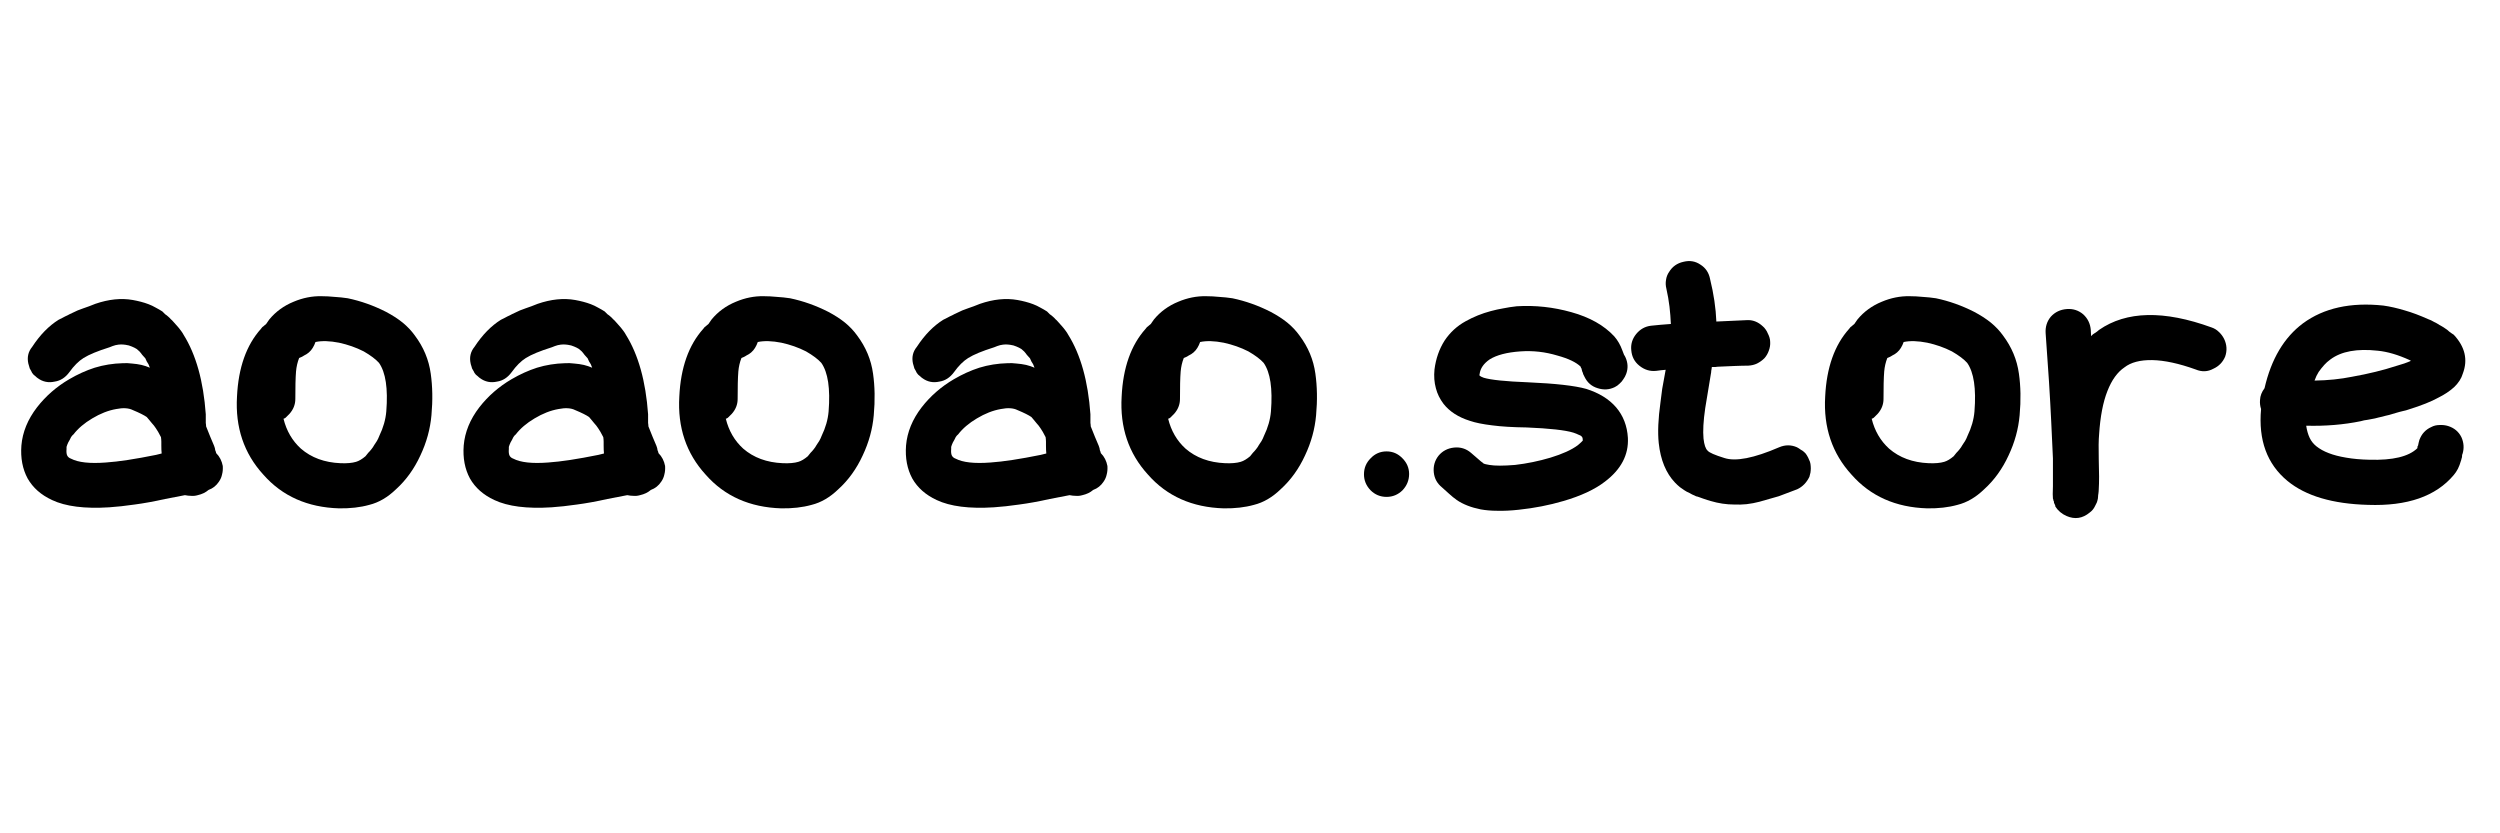<?xml version="1.0" encoding="UTF-8"?>
<svg xmlns="http://www.w3.org/2000/svg" xmlns:xlink="http://www.w3.org/1999/xlink" width="150" zoomAndPan="magnify" viewBox="0 0 112.5 37.5" height="50" preserveAspectRatio="xMidYMid meet" version="1.0">
  <defs>
    <g></g>
    <clipPath id="ac241eb5d8">
      <path d="M 0.492 13 L 11 13 L 11 23 L 0.492 23 Z M 0.492 13 " clip-rule="nonzero"></path>
    </clipPath>
    <clipPath id="fbf292e8be">
      <path d="M 101 13 L 111.512 13 L 111.512 23 L 101 23 Z M 101 13 " clip-rule="nonzero"></path>
    </clipPath>
  </defs>
  <g clip-path="url(#ac241eb5d8)">
    <g fill="#000000" fill-opacity="1">
      <g transform="translate(0.916, 22.188)">
        <g>
          <path d="M 6.359 -1.781 C 6.348 -1.883 6.344 -2.004 6.344 -2.141 C 6.344 -2.191 6.344 -2.25 6.344 -2.312 C 6.344 -2.383 6.336 -2.453 6.328 -2.516 C 6.234 -2.703 6.156 -2.836 6.094 -2.922 C 6.039 -3.004 5.984 -3.078 5.922 -3.141 C 5.867 -3.211 5.82 -3.27 5.781 -3.312 C 5.75 -3.352 5.719 -3.391 5.688 -3.422 C 5.57 -3.504 5.363 -3.609 5.062 -3.734 C 4.875 -3.828 4.625 -3.844 4.312 -3.781 C 3.957 -3.719 3.598 -3.578 3.234 -3.359 C 2.879 -3.148 2.598 -2.91 2.391 -2.641 C 2.348 -2.609 2.312 -2.566 2.281 -2.516 C 2.258 -2.473 2.238 -2.43 2.219 -2.391 C 2.195 -2.348 2.176 -2.312 2.156 -2.281 C 2.145 -2.25 2.129 -2.211 2.109 -2.172 C 2.098 -2.141 2.086 -2.109 2.078 -2.078 C 2.078 -2.047 2.078 -2.016 2.078 -1.984 C 2.066 -1.848 2.078 -1.75 2.109 -1.688 C 2.141 -1.625 2.195 -1.578 2.281 -1.547 C 2.602 -1.379 3.125 -1.32 3.844 -1.375 C 4.426 -1.414 5.18 -1.531 6.109 -1.719 Z M 0.531 -6.578 C 0.883 -7.117 1.281 -7.523 1.719 -7.797 C 1.781 -7.828 1.844 -7.859 1.906 -7.891 C 1.977 -7.93 2.051 -7.969 2.125 -8 C 2.195 -8.039 2.27 -8.078 2.344 -8.109 C 2.426 -8.148 2.504 -8.188 2.578 -8.219 C 2.66 -8.25 2.742 -8.281 2.828 -8.312 C 2.922 -8.344 3.008 -8.375 3.094 -8.406 C 3.188 -8.445 3.281 -8.484 3.375 -8.516 C 3.977 -8.723 4.539 -8.781 5.062 -8.688 C 5.188 -8.664 5.305 -8.641 5.422 -8.609 C 5.547 -8.578 5.66 -8.539 5.766 -8.5 C 5.879 -8.457 5.988 -8.406 6.094 -8.344 C 6.195 -8.289 6.297 -8.234 6.391 -8.172 C 6.43 -8.129 6.473 -8.086 6.516 -8.047 C 6.566 -8.016 6.613 -7.977 6.656 -7.938 C 6.695 -7.906 6.734 -7.867 6.766 -7.828 C 6.805 -7.797 6.848 -7.754 6.891 -7.703 C 6.93 -7.66 6.973 -7.613 7.016 -7.562 C 7.055 -7.52 7.094 -7.477 7.125 -7.438 C 7.156 -7.395 7.191 -7.348 7.234 -7.297 C 7.273 -7.242 7.312 -7.188 7.344 -7.125 C 7.906 -6.227 8.238 -5.035 8.344 -3.547 L 8.344 -3.516 C 8.344 -3.516 8.344 -3.504 8.344 -3.484 C 8.344 -3.461 8.344 -3.438 8.344 -3.406 C 8.344 -3.375 8.344 -3.336 8.344 -3.297 C 8.344 -3.254 8.344 -3.207 8.344 -3.156 C 8.352 -3.102 8.359 -3.051 8.359 -3 C 8.43 -2.832 8.492 -2.676 8.547 -2.531 C 8.609 -2.395 8.664 -2.258 8.719 -2.125 C 8.727 -2.094 8.738 -2.062 8.75 -2.031 C 8.758 -2 8.766 -1.969 8.766 -1.938 C 8.773 -1.914 8.785 -1.891 8.797 -1.859 C 8.805 -1.836 8.812 -1.816 8.812 -1.797 C 8.969 -1.641 9.066 -1.445 9.109 -1.219 C 9.117 -1.082 9.109 -0.957 9.078 -0.844 C 9.055 -0.727 9.008 -0.617 8.938 -0.516 C 8.82 -0.336 8.664 -0.211 8.469 -0.141 C 8.332 -0.023 8.172 0.051 7.984 0.094 C 7.879 0.125 7.781 0.133 7.688 0.125 C 7.594 0.125 7.5 0.113 7.406 0.094 L 6.516 0.266 C 6.016 0.379 5.555 0.461 5.141 0.516 C 4.723 0.578 4.344 0.617 4 0.641 C 2.895 0.711 2.035 0.602 1.422 0.312 C 0.93 0.082 0.566 -0.238 0.328 -0.656 C 0.098 -1.082 0.004 -1.578 0.047 -2.141 C 0.098 -2.742 0.332 -3.316 0.75 -3.859 C 1.145 -4.367 1.629 -4.789 2.203 -5.125 C 2.578 -5.344 2.957 -5.516 3.344 -5.641 C 3.75 -5.766 4.172 -5.832 4.609 -5.844 C 4.742 -5.852 4.883 -5.848 5.031 -5.828 C 5.176 -5.816 5.316 -5.797 5.453 -5.766 C 5.586 -5.734 5.711 -5.691 5.828 -5.641 C 5.805 -5.703 5.785 -5.754 5.766 -5.797 C 5.742 -5.836 5.719 -5.879 5.688 -5.922 C 5.664 -5.973 5.645 -6.02 5.625 -6.062 C 5.582 -6.113 5.535 -6.164 5.484 -6.219 C 5.441 -6.281 5.398 -6.332 5.359 -6.375 C 5.316 -6.414 5.273 -6.453 5.234 -6.484 C 5.172 -6.523 5.098 -6.562 5.016 -6.594 C 4.93 -6.633 4.836 -6.66 4.734 -6.672 C 4.672 -6.68 4.602 -6.688 4.531 -6.688 C 4.457 -6.688 4.375 -6.676 4.281 -6.656 C 4.195 -6.633 4.109 -6.602 4.016 -6.562 C 3.484 -6.395 3.094 -6.234 2.844 -6.078 C 2.625 -5.941 2.41 -5.727 2.203 -5.438 C 2.023 -5.195 1.805 -5.055 1.547 -5.016 C 1.266 -4.953 1.008 -5.004 0.781 -5.172 C 0.75 -5.191 0.719 -5.219 0.688 -5.25 C 0.656 -5.281 0.625 -5.305 0.594 -5.328 C 0.57 -5.359 0.551 -5.383 0.531 -5.406 C 0.52 -5.438 0.504 -5.469 0.484 -5.5 C 0.461 -5.539 0.441 -5.578 0.422 -5.609 C 0.41 -5.648 0.398 -5.688 0.391 -5.719 C 0.379 -5.75 0.367 -5.785 0.359 -5.828 C 0.297 -6.109 0.352 -6.359 0.531 -6.578 Z M 0.531 -6.578 "></path>
        </g>
      </g>
    </g>
  </g>
  <g fill="#000000" fill-opacity="1">
    <g transform="translate(11.399, 22.188)">
      <g>
        <path d="M 0.578 -7.609 C 0.617 -7.672 0.664 -7.738 0.719 -7.812 C 1.008 -8.164 1.375 -8.43 1.812 -8.609 C 2.227 -8.785 2.645 -8.867 3.062 -8.859 C 3.258 -8.859 3.457 -8.848 3.656 -8.828 C 3.852 -8.816 4.051 -8.797 4.25 -8.766 C 4.844 -8.641 5.414 -8.438 5.969 -8.156 C 6.25 -8.008 6.5 -7.848 6.719 -7.672 C 6.938 -7.492 7.117 -7.301 7.266 -7.094 C 7.66 -6.57 7.898 -6 7.984 -5.375 C 8.066 -4.801 8.078 -4.176 8.016 -3.5 C 7.961 -2.883 7.797 -2.281 7.516 -1.688 C 7.242 -1.094 6.879 -0.586 6.422 -0.172 C 6.047 0.191 5.645 0.426 5.219 0.531 C 4.812 0.645 4.359 0.695 3.859 0.688 C 2.441 0.645 1.305 0.141 0.453 -0.828 C -0.422 -1.785 -0.816 -2.957 -0.734 -4.344 C -0.672 -5.645 -0.312 -6.66 0.344 -7.391 C 0.363 -7.422 0.383 -7.445 0.406 -7.469 C 0.438 -7.488 0.461 -7.508 0.484 -7.531 C 0.516 -7.562 0.547 -7.586 0.578 -7.609 Z M 2.281 -6.188 C 2.25 -6.164 2.211 -6.145 2.172 -6.125 C 2.141 -6.113 2.102 -6.098 2.062 -6.078 C 1.988 -5.891 1.941 -5.688 1.922 -5.469 C 1.898 -5.176 1.891 -4.766 1.891 -4.234 C 1.891 -3.984 1.801 -3.758 1.625 -3.562 C 1.594 -3.531 1.562 -3.5 1.531 -3.469 C 1.508 -3.445 1.484 -3.422 1.453 -3.391 C 1.422 -3.367 1.391 -3.352 1.359 -3.344 C 1.492 -2.801 1.754 -2.352 2.141 -2 C 2.609 -1.594 3.203 -1.375 3.922 -1.344 C 4.211 -1.332 4.445 -1.352 4.625 -1.406 C 4.758 -1.445 4.898 -1.531 5.047 -1.656 C 5.086 -1.707 5.129 -1.758 5.172 -1.812 C 5.223 -1.863 5.27 -1.914 5.312 -1.969 C 5.363 -2.031 5.406 -2.094 5.438 -2.156 C 5.477 -2.219 5.52 -2.281 5.562 -2.344 C 5.602 -2.414 5.641 -2.492 5.672 -2.578 C 5.848 -2.941 5.953 -3.305 5.984 -3.672 C 6.066 -4.703 5.957 -5.43 5.656 -5.859 C 5.508 -6.023 5.281 -6.195 4.969 -6.375 C 4.625 -6.551 4.254 -6.68 3.859 -6.766 C 3.441 -6.848 3.086 -6.859 2.797 -6.797 C 2.766 -6.703 2.723 -6.613 2.672 -6.531 C 2.629 -6.457 2.57 -6.391 2.5 -6.328 C 2.438 -6.273 2.363 -6.227 2.281 -6.188 Z M 2.281 -6.188 "></path>
      </g>
    </g>
  </g>
  <g fill="#000000" fill-opacity="1">
    <g transform="translate(20.82, 22.188)">
      <g>
        <path d="M 6.359 -1.781 C 6.348 -1.883 6.344 -2.004 6.344 -2.141 C 6.344 -2.191 6.344 -2.25 6.344 -2.312 C 6.344 -2.383 6.336 -2.453 6.328 -2.516 C 6.234 -2.703 6.156 -2.836 6.094 -2.922 C 6.039 -3.004 5.984 -3.078 5.922 -3.141 C 5.867 -3.211 5.82 -3.27 5.781 -3.312 C 5.75 -3.352 5.719 -3.391 5.688 -3.422 C 5.57 -3.504 5.363 -3.609 5.062 -3.734 C 4.875 -3.828 4.625 -3.844 4.312 -3.781 C 3.957 -3.719 3.598 -3.578 3.234 -3.359 C 2.879 -3.148 2.598 -2.91 2.391 -2.641 C 2.348 -2.609 2.312 -2.566 2.281 -2.516 C 2.258 -2.473 2.238 -2.43 2.219 -2.391 C 2.195 -2.348 2.176 -2.312 2.156 -2.281 C 2.145 -2.25 2.129 -2.211 2.109 -2.172 C 2.098 -2.141 2.086 -2.109 2.078 -2.078 C 2.078 -2.047 2.078 -2.016 2.078 -1.984 C 2.066 -1.848 2.078 -1.75 2.109 -1.688 C 2.141 -1.625 2.195 -1.578 2.281 -1.547 C 2.602 -1.379 3.125 -1.32 3.844 -1.375 C 4.426 -1.414 5.18 -1.531 6.109 -1.719 Z M 0.531 -6.578 C 0.883 -7.117 1.281 -7.523 1.719 -7.797 C 1.781 -7.828 1.844 -7.859 1.906 -7.891 C 1.977 -7.93 2.051 -7.969 2.125 -8 C 2.195 -8.039 2.27 -8.078 2.344 -8.109 C 2.426 -8.148 2.504 -8.188 2.578 -8.219 C 2.66 -8.25 2.742 -8.281 2.828 -8.312 C 2.922 -8.344 3.008 -8.375 3.094 -8.406 C 3.188 -8.445 3.281 -8.484 3.375 -8.516 C 3.977 -8.723 4.539 -8.781 5.062 -8.688 C 5.188 -8.664 5.305 -8.641 5.422 -8.609 C 5.547 -8.578 5.66 -8.539 5.766 -8.5 C 5.879 -8.457 5.988 -8.406 6.094 -8.344 C 6.195 -8.289 6.297 -8.234 6.391 -8.172 C 6.43 -8.129 6.473 -8.086 6.516 -8.047 C 6.566 -8.016 6.613 -7.977 6.656 -7.938 C 6.695 -7.906 6.734 -7.867 6.766 -7.828 C 6.805 -7.797 6.848 -7.754 6.891 -7.703 C 6.93 -7.66 6.973 -7.613 7.016 -7.562 C 7.055 -7.52 7.094 -7.477 7.125 -7.438 C 7.156 -7.395 7.191 -7.348 7.234 -7.297 C 7.273 -7.242 7.312 -7.188 7.344 -7.125 C 7.906 -6.227 8.238 -5.035 8.344 -3.547 L 8.344 -3.516 C 8.344 -3.516 8.344 -3.504 8.344 -3.484 C 8.344 -3.461 8.344 -3.438 8.344 -3.406 C 8.344 -3.375 8.344 -3.336 8.344 -3.297 C 8.344 -3.254 8.344 -3.207 8.344 -3.156 C 8.352 -3.102 8.359 -3.051 8.359 -3 C 8.43 -2.832 8.492 -2.676 8.547 -2.531 C 8.609 -2.395 8.664 -2.258 8.719 -2.125 C 8.727 -2.094 8.738 -2.062 8.75 -2.031 C 8.758 -2 8.766 -1.969 8.766 -1.938 C 8.773 -1.914 8.785 -1.891 8.797 -1.859 C 8.805 -1.836 8.812 -1.816 8.812 -1.797 C 8.969 -1.641 9.066 -1.445 9.109 -1.219 C 9.117 -1.082 9.109 -0.957 9.078 -0.844 C 9.055 -0.727 9.008 -0.617 8.938 -0.516 C 8.82 -0.336 8.664 -0.211 8.469 -0.141 C 8.332 -0.023 8.172 0.051 7.984 0.094 C 7.879 0.125 7.781 0.133 7.688 0.125 C 7.594 0.125 7.5 0.113 7.406 0.094 L 6.516 0.266 C 6.016 0.379 5.555 0.461 5.141 0.516 C 4.723 0.578 4.344 0.617 4 0.641 C 2.895 0.711 2.035 0.602 1.422 0.312 C 0.93 0.082 0.566 -0.238 0.328 -0.656 C 0.098 -1.082 0.004 -1.578 0.047 -2.141 C 0.098 -2.742 0.332 -3.316 0.75 -3.859 C 1.145 -4.367 1.629 -4.789 2.203 -5.125 C 2.578 -5.344 2.957 -5.516 3.344 -5.641 C 3.75 -5.766 4.172 -5.832 4.609 -5.844 C 4.742 -5.852 4.883 -5.848 5.031 -5.828 C 5.176 -5.816 5.316 -5.797 5.453 -5.766 C 5.586 -5.734 5.711 -5.691 5.828 -5.641 C 5.805 -5.703 5.785 -5.754 5.766 -5.797 C 5.742 -5.836 5.719 -5.879 5.688 -5.922 C 5.664 -5.973 5.645 -6.02 5.625 -6.062 C 5.582 -6.113 5.535 -6.164 5.484 -6.219 C 5.441 -6.281 5.398 -6.332 5.359 -6.375 C 5.316 -6.414 5.273 -6.453 5.234 -6.484 C 5.172 -6.523 5.098 -6.562 5.016 -6.594 C 4.93 -6.633 4.836 -6.66 4.734 -6.672 C 4.672 -6.68 4.602 -6.688 4.531 -6.688 C 4.457 -6.688 4.375 -6.676 4.281 -6.656 C 4.195 -6.633 4.109 -6.602 4.016 -6.562 C 3.484 -6.395 3.094 -6.234 2.844 -6.078 C 2.625 -5.941 2.41 -5.727 2.203 -5.438 C 2.023 -5.195 1.805 -5.055 1.547 -5.016 C 1.266 -4.953 1.008 -5.004 0.781 -5.172 C 0.75 -5.191 0.719 -5.219 0.688 -5.25 C 0.656 -5.281 0.625 -5.305 0.594 -5.328 C 0.57 -5.359 0.551 -5.383 0.531 -5.406 C 0.52 -5.438 0.504 -5.469 0.484 -5.5 C 0.461 -5.539 0.441 -5.578 0.422 -5.609 C 0.41 -5.648 0.398 -5.688 0.391 -5.719 C 0.379 -5.75 0.367 -5.785 0.359 -5.828 C 0.297 -6.109 0.352 -6.359 0.531 -6.578 Z M 0.531 -6.578 "></path>
      </g>
    </g>
  </g>
  <g fill="#000000" fill-opacity="1">
    <g transform="translate(31.303, 22.188)">
      <g>
        <path d="M 0.578 -7.609 C 0.617 -7.672 0.664 -7.738 0.719 -7.812 C 1.008 -8.164 1.375 -8.43 1.812 -8.609 C 2.227 -8.785 2.645 -8.867 3.062 -8.859 C 3.258 -8.859 3.457 -8.848 3.656 -8.828 C 3.852 -8.816 4.051 -8.797 4.25 -8.766 C 4.844 -8.641 5.414 -8.438 5.969 -8.156 C 6.25 -8.008 6.5 -7.848 6.719 -7.672 C 6.938 -7.492 7.117 -7.301 7.266 -7.094 C 7.66 -6.57 7.898 -6 7.984 -5.375 C 8.066 -4.801 8.078 -4.176 8.016 -3.5 C 7.961 -2.883 7.797 -2.281 7.516 -1.688 C 7.242 -1.094 6.879 -0.586 6.422 -0.172 C 6.047 0.191 5.645 0.426 5.219 0.531 C 4.812 0.645 4.359 0.695 3.859 0.688 C 2.441 0.645 1.305 0.141 0.453 -0.828 C -0.422 -1.785 -0.816 -2.957 -0.734 -4.344 C -0.672 -5.645 -0.312 -6.66 0.344 -7.391 C 0.363 -7.422 0.383 -7.445 0.406 -7.469 C 0.438 -7.488 0.461 -7.508 0.484 -7.531 C 0.516 -7.562 0.547 -7.586 0.578 -7.609 Z M 2.281 -6.188 C 2.25 -6.164 2.211 -6.145 2.172 -6.125 C 2.141 -6.113 2.102 -6.098 2.062 -6.078 C 1.988 -5.891 1.941 -5.688 1.922 -5.469 C 1.898 -5.176 1.891 -4.766 1.891 -4.234 C 1.891 -3.984 1.801 -3.758 1.625 -3.562 C 1.594 -3.531 1.562 -3.5 1.531 -3.469 C 1.508 -3.445 1.484 -3.422 1.453 -3.391 C 1.422 -3.367 1.391 -3.352 1.359 -3.344 C 1.492 -2.801 1.754 -2.352 2.141 -2 C 2.609 -1.594 3.203 -1.375 3.922 -1.344 C 4.211 -1.332 4.445 -1.352 4.625 -1.406 C 4.758 -1.445 4.898 -1.531 5.047 -1.656 C 5.086 -1.707 5.129 -1.758 5.172 -1.812 C 5.223 -1.863 5.27 -1.914 5.312 -1.969 C 5.363 -2.031 5.406 -2.094 5.438 -2.156 C 5.477 -2.219 5.52 -2.281 5.562 -2.344 C 5.602 -2.414 5.641 -2.492 5.672 -2.578 C 5.848 -2.941 5.953 -3.305 5.984 -3.672 C 6.066 -4.703 5.957 -5.43 5.656 -5.859 C 5.508 -6.023 5.281 -6.195 4.969 -6.375 C 4.625 -6.551 4.254 -6.68 3.859 -6.766 C 3.441 -6.848 3.086 -6.859 2.797 -6.797 C 2.766 -6.703 2.723 -6.613 2.672 -6.531 C 2.629 -6.457 2.57 -6.391 2.5 -6.328 C 2.438 -6.273 2.363 -6.227 2.281 -6.188 Z M 2.281 -6.188 "></path>
      </g>
    </g>
  </g>
  <g fill="#000000" fill-opacity="1">
    <g transform="translate(40.725, 22.188)">
      <g>
        <path d="M 6.359 -1.781 C 6.348 -1.883 6.344 -2.004 6.344 -2.141 C 6.344 -2.191 6.344 -2.25 6.344 -2.312 C 6.344 -2.383 6.336 -2.453 6.328 -2.516 C 6.234 -2.703 6.156 -2.836 6.094 -2.922 C 6.039 -3.004 5.984 -3.078 5.922 -3.141 C 5.867 -3.211 5.82 -3.27 5.781 -3.312 C 5.75 -3.352 5.719 -3.391 5.688 -3.422 C 5.57 -3.504 5.363 -3.609 5.062 -3.734 C 4.875 -3.828 4.625 -3.844 4.312 -3.781 C 3.957 -3.719 3.598 -3.578 3.234 -3.359 C 2.879 -3.148 2.598 -2.91 2.391 -2.641 C 2.348 -2.609 2.312 -2.566 2.281 -2.516 C 2.258 -2.473 2.238 -2.43 2.219 -2.391 C 2.195 -2.348 2.176 -2.312 2.156 -2.281 C 2.145 -2.25 2.129 -2.211 2.109 -2.172 C 2.098 -2.141 2.086 -2.109 2.078 -2.078 C 2.078 -2.047 2.078 -2.016 2.078 -1.984 C 2.066 -1.848 2.078 -1.75 2.109 -1.688 C 2.141 -1.625 2.195 -1.578 2.281 -1.547 C 2.602 -1.379 3.125 -1.32 3.844 -1.375 C 4.426 -1.414 5.18 -1.531 6.109 -1.719 Z M 0.531 -6.578 C 0.883 -7.117 1.281 -7.523 1.719 -7.797 C 1.781 -7.828 1.844 -7.859 1.906 -7.891 C 1.977 -7.93 2.051 -7.969 2.125 -8 C 2.195 -8.039 2.27 -8.078 2.344 -8.109 C 2.426 -8.148 2.504 -8.188 2.578 -8.219 C 2.66 -8.25 2.742 -8.281 2.828 -8.312 C 2.922 -8.344 3.008 -8.375 3.094 -8.406 C 3.188 -8.445 3.281 -8.484 3.375 -8.516 C 3.977 -8.723 4.539 -8.781 5.062 -8.688 C 5.188 -8.664 5.305 -8.641 5.422 -8.609 C 5.547 -8.578 5.66 -8.539 5.766 -8.5 C 5.879 -8.457 5.988 -8.406 6.094 -8.344 C 6.195 -8.289 6.297 -8.234 6.391 -8.172 C 6.43 -8.129 6.473 -8.086 6.516 -8.047 C 6.566 -8.016 6.613 -7.977 6.656 -7.938 C 6.695 -7.906 6.734 -7.867 6.766 -7.828 C 6.805 -7.797 6.848 -7.754 6.891 -7.703 C 6.93 -7.66 6.973 -7.613 7.016 -7.562 C 7.055 -7.52 7.094 -7.477 7.125 -7.438 C 7.156 -7.395 7.191 -7.348 7.234 -7.297 C 7.273 -7.242 7.312 -7.188 7.344 -7.125 C 7.906 -6.227 8.238 -5.035 8.344 -3.547 L 8.344 -3.516 C 8.344 -3.516 8.344 -3.504 8.344 -3.484 C 8.344 -3.461 8.344 -3.438 8.344 -3.406 C 8.344 -3.375 8.344 -3.336 8.344 -3.297 C 8.344 -3.254 8.344 -3.207 8.344 -3.156 C 8.352 -3.102 8.359 -3.051 8.359 -3 C 8.43 -2.832 8.492 -2.676 8.547 -2.531 C 8.609 -2.395 8.664 -2.258 8.719 -2.125 C 8.727 -2.094 8.738 -2.062 8.75 -2.031 C 8.758 -2 8.766 -1.969 8.766 -1.938 C 8.773 -1.914 8.785 -1.891 8.797 -1.859 C 8.805 -1.836 8.812 -1.816 8.812 -1.797 C 8.969 -1.641 9.066 -1.445 9.109 -1.219 C 9.117 -1.082 9.109 -0.957 9.078 -0.844 C 9.055 -0.727 9.008 -0.617 8.938 -0.516 C 8.82 -0.336 8.664 -0.211 8.469 -0.141 C 8.332 -0.023 8.172 0.051 7.984 0.094 C 7.879 0.125 7.781 0.133 7.688 0.125 C 7.594 0.125 7.5 0.113 7.406 0.094 L 6.516 0.266 C 6.016 0.379 5.555 0.461 5.141 0.516 C 4.723 0.578 4.344 0.617 4 0.641 C 2.895 0.711 2.035 0.602 1.422 0.312 C 0.93 0.082 0.566 -0.238 0.328 -0.656 C 0.098 -1.082 0.004 -1.578 0.047 -2.141 C 0.098 -2.742 0.332 -3.316 0.75 -3.859 C 1.145 -4.367 1.629 -4.789 2.203 -5.125 C 2.578 -5.344 2.957 -5.516 3.344 -5.641 C 3.75 -5.766 4.172 -5.832 4.609 -5.844 C 4.742 -5.852 4.883 -5.848 5.031 -5.828 C 5.176 -5.816 5.316 -5.797 5.453 -5.766 C 5.586 -5.734 5.711 -5.691 5.828 -5.641 C 5.805 -5.703 5.785 -5.754 5.766 -5.797 C 5.742 -5.836 5.719 -5.879 5.688 -5.922 C 5.664 -5.973 5.645 -6.02 5.625 -6.062 C 5.582 -6.113 5.535 -6.164 5.484 -6.219 C 5.441 -6.281 5.398 -6.332 5.359 -6.375 C 5.316 -6.414 5.273 -6.453 5.234 -6.484 C 5.172 -6.523 5.098 -6.562 5.016 -6.594 C 4.93 -6.633 4.836 -6.66 4.734 -6.672 C 4.672 -6.68 4.602 -6.688 4.531 -6.688 C 4.457 -6.688 4.375 -6.676 4.281 -6.656 C 4.195 -6.633 4.109 -6.602 4.016 -6.562 C 3.484 -6.395 3.094 -6.234 2.844 -6.078 C 2.625 -5.941 2.41 -5.727 2.203 -5.438 C 2.023 -5.195 1.805 -5.055 1.547 -5.016 C 1.266 -4.953 1.008 -5.004 0.781 -5.172 C 0.75 -5.191 0.719 -5.219 0.688 -5.25 C 0.656 -5.281 0.625 -5.305 0.594 -5.328 C 0.57 -5.359 0.551 -5.383 0.531 -5.406 C 0.52 -5.438 0.504 -5.469 0.484 -5.5 C 0.461 -5.539 0.441 -5.578 0.422 -5.609 C 0.41 -5.648 0.398 -5.688 0.391 -5.719 C 0.379 -5.75 0.367 -5.785 0.359 -5.828 C 0.297 -6.109 0.352 -6.359 0.531 -6.578 Z M 0.531 -6.578 "></path>
      </g>
    </g>
  </g>
  <g fill="#000000" fill-opacity="1">
    <g transform="translate(51.208, 22.188)">
      <g>
        <path d="M 0.578 -7.609 C 0.617 -7.672 0.664 -7.738 0.719 -7.812 C 1.008 -8.164 1.375 -8.43 1.812 -8.609 C 2.227 -8.785 2.645 -8.867 3.062 -8.859 C 3.258 -8.859 3.457 -8.848 3.656 -8.828 C 3.852 -8.816 4.051 -8.797 4.25 -8.766 C 4.844 -8.641 5.414 -8.438 5.969 -8.156 C 6.25 -8.008 6.5 -7.848 6.719 -7.672 C 6.938 -7.492 7.117 -7.301 7.266 -7.094 C 7.66 -6.57 7.898 -6 7.984 -5.375 C 8.066 -4.801 8.078 -4.176 8.016 -3.5 C 7.961 -2.883 7.797 -2.281 7.516 -1.688 C 7.242 -1.094 6.879 -0.586 6.422 -0.172 C 6.047 0.191 5.645 0.426 5.219 0.531 C 4.812 0.645 4.359 0.695 3.859 0.688 C 2.441 0.645 1.305 0.141 0.453 -0.828 C -0.422 -1.785 -0.816 -2.957 -0.734 -4.344 C -0.672 -5.645 -0.312 -6.66 0.344 -7.391 C 0.363 -7.422 0.383 -7.445 0.406 -7.469 C 0.438 -7.488 0.461 -7.508 0.484 -7.531 C 0.516 -7.562 0.547 -7.586 0.578 -7.609 Z M 2.281 -6.188 C 2.25 -6.164 2.211 -6.145 2.172 -6.125 C 2.141 -6.113 2.102 -6.098 2.062 -6.078 C 1.988 -5.891 1.941 -5.688 1.922 -5.469 C 1.898 -5.176 1.891 -4.766 1.891 -4.234 C 1.891 -3.984 1.801 -3.758 1.625 -3.562 C 1.594 -3.531 1.562 -3.5 1.531 -3.469 C 1.508 -3.445 1.484 -3.422 1.453 -3.391 C 1.422 -3.367 1.391 -3.352 1.359 -3.344 C 1.492 -2.801 1.754 -2.352 2.141 -2 C 2.609 -1.594 3.203 -1.375 3.922 -1.344 C 4.211 -1.332 4.445 -1.352 4.625 -1.406 C 4.758 -1.445 4.898 -1.531 5.047 -1.656 C 5.086 -1.707 5.129 -1.758 5.172 -1.812 C 5.223 -1.863 5.27 -1.914 5.312 -1.969 C 5.363 -2.031 5.406 -2.094 5.438 -2.156 C 5.477 -2.219 5.52 -2.281 5.562 -2.344 C 5.602 -2.414 5.641 -2.492 5.672 -2.578 C 5.848 -2.941 5.953 -3.305 5.984 -3.672 C 6.066 -4.703 5.957 -5.43 5.656 -5.859 C 5.508 -6.023 5.281 -6.195 4.969 -6.375 C 4.625 -6.551 4.254 -6.68 3.859 -6.766 C 3.441 -6.848 3.086 -6.859 2.797 -6.797 C 2.766 -6.703 2.723 -6.613 2.672 -6.531 C 2.629 -6.457 2.57 -6.391 2.5 -6.328 C 2.438 -6.273 2.363 -6.227 2.281 -6.188 Z M 2.281 -6.188 "></path>
      </g>
    </g>
  </g>
  <g fill="#000000" fill-opacity="1">
    <g transform="translate(60.629, 22.188)">
      <g>
        <path d="M 2.484 -1.562 C 2.68 -1.363 2.781 -1.129 2.781 -0.859 C 2.781 -0.578 2.68 -0.332 2.484 -0.125 C 2.285 0.07 2.047 0.172 1.766 0.172 C 1.484 0.172 1.242 0.07 1.047 -0.125 C 0.848 -0.332 0.75 -0.57 0.75 -0.844 C 0.75 -1.125 0.848 -1.363 1.047 -1.562 C 1.242 -1.77 1.484 -1.875 1.766 -1.875 C 2.047 -1.875 2.285 -1.77 2.484 -1.562 Z M 2.484 -1.562 "></path>
      </g>
    </g>
  </g>
  <g fill="#000000" fill-opacity="1">
    <g transform="translate(64.802, 22.188)">
      <g>
        <path d="M 6.5 -5.234 C 6.488 -5.254 6.477 -5.273 6.469 -5.297 C 6.457 -5.316 6.445 -5.336 6.438 -5.359 C 6.438 -5.379 6.43 -5.398 6.422 -5.422 C 6.41 -5.441 6.398 -5.469 6.391 -5.5 L 6.359 -5.625 L 6.344 -5.625 L 6.344 -5.641 C 6.332 -5.66 6.328 -5.676 6.328 -5.688 C 6.129 -5.883 5.781 -6.051 5.281 -6.188 C 5.008 -6.27 4.734 -6.328 4.453 -6.359 C 4.172 -6.391 3.891 -6.395 3.609 -6.375 C 3.004 -6.332 2.547 -6.211 2.234 -6.016 C 1.961 -5.828 1.812 -5.609 1.781 -5.359 C 1.77 -5.328 1.77 -5.301 1.781 -5.281 C 1.82 -5.25 1.883 -5.219 1.969 -5.188 C 2.281 -5.094 2.945 -5.023 3.969 -4.984 C 5.195 -4.93 6.066 -4.832 6.578 -4.688 C 7.148 -4.508 7.598 -4.234 7.922 -3.859 C 8.242 -3.484 8.422 -3.023 8.453 -2.484 C 8.492 -1.723 8.148 -1.066 7.422 -0.516 C 6.961 -0.16 6.336 0.129 5.547 0.359 C 4.91 0.547 4.242 0.676 3.547 0.75 C 3.191 0.789 2.867 0.805 2.578 0.797 C 2.297 0.797 2.047 0.773 1.828 0.734 C 1.398 0.648 1.039 0.508 0.75 0.312 L 0.734 0.297 C 0.641 0.234 0.531 0.145 0.406 0.031 L 0.094 -0.25 C -0.125 -0.426 -0.25 -0.648 -0.281 -0.922 C -0.312 -1.211 -0.238 -1.469 -0.062 -1.688 C 0.113 -1.895 0.344 -2.016 0.625 -2.047 C 0.914 -2.078 1.172 -2 1.391 -1.812 L 1.734 -1.516 C 1.816 -1.441 1.875 -1.395 1.906 -1.375 L 1.922 -1.375 L 1.922 -1.359 C 1.93 -1.348 1.945 -1.336 1.969 -1.328 C 1.988 -1.316 2.02 -1.305 2.062 -1.297 C 2.113 -1.285 2.164 -1.273 2.219 -1.266 C 2.469 -1.223 2.852 -1.223 3.375 -1.266 C 3.914 -1.328 4.445 -1.438 4.969 -1.594 C 5.508 -1.758 5.922 -1.945 6.203 -2.156 C 6.266 -2.207 6.312 -2.25 6.344 -2.281 C 6.383 -2.32 6.41 -2.348 6.422 -2.359 L 6.422 -2.391 C 6.422 -2.441 6.414 -2.477 6.406 -2.5 C 6.395 -2.52 6.379 -2.539 6.359 -2.562 C 6.336 -2.582 6.297 -2.602 6.234 -2.625 C 6.172 -2.656 6.094 -2.688 6 -2.719 C 5.633 -2.832 4.93 -2.91 3.891 -2.953 C 3.273 -2.961 2.758 -2.992 2.344 -3.047 C 1.926 -3.098 1.594 -3.164 1.344 -3.25 C 0.82 -3.414 0.426 -3.672 0.156 -4.016 C -0.008 -4.234 -0.125 -4.469 -0.188 -4.719 C -0.258 -4.977 -0.281 -5.258 -0.25 -5.562 C -0.188 -6.051 -0.035 -6.484 0.203 -6.859 C 0.453 -7.234 0.77 -7.523 1.156 -7.734 C 1.508 -7.93 1.883 -8.082 2.281 -8.188 C 2.469 -8.238 2.656 -8.281 2.844 -8.312 C 3.039 -8.352 3.242 -8.383 3.453 -8.406 C 4.285 -8.457 5.102 -8.367 5.906 -8.141 C 6.738 -7.91 7.383 -7.547 7.844 -7.047 C 8 -6.867 8.117 -6.66 8.203 -6.422 L 8.281 -6.219 L 8.312 -6.172 L 8.344 -6.109 C 8.457 -5.859 8.469 -5.609 8.375 -5.359 C 8.344 -5.273 8.301 -5.195 8.25 -5.125 C 8.207 -5.051 8.148 -4.984 8.078 -4.922 C 8.016 -4.859 7.941 -4.805 7.859 -4.766 C 7.617 -4.648 7.363 -4.633 7.094 -4.719 C 6.82 -4.801 6.625 -4.973 6.5 -5.234 Z M 6.5 -5.234 "></path>
      </g>
    </g>
  </g>
  <g fill="#000000" fill-opacity="1">
    <g transform="translate(74.627, 22.188)">
      <g>
        <path d="M 2.328 -9.625 C 2.492 -8.957 2.586 -8.32 2.609 -7.719 C 3.316 -7.75 3.77 -7.77 3.969 -7.781 C 4.238 -7.801 4.484 -7.707 4.703 -7.5 C 4.742 -7.469 4.785 -7.422 4.828 -7.359 C 4.867 -7.305 4.898 -7.25 4.922 -7.188 C 4.953 -7.133 4.977 -7.07 5 -7 C 5.02 -6.938 5.031 -6.867 5.031 -6.797 C 5.039 -6.672 5.02 -6.539 4.969 -6.406 C 4.926 -6.281 4.859 -6.164 4.766 -6.062 C 4.672 -5.969 4.562 -5.891 4.438 -5.828 C 4.32 -5.773 4.191 -5.742 4.047 -5.734 C 3.859 -5.734 3.656 -5.727 3.438 -5.719 C 3.219 -5.707 2.977 -5.695 2.719 -5.688 C 2.664 -5.688 2.613 -5.68 2.562 -5.672 C 2.508 -5.672 2.457 -5.672 2.406 -5.672 C 2.406 -5.641 2.398 -5.602 2.391 -5.562 C 2.379 -5.52 2.375 -5.477 2.375 -5.438 C 2.227 -4.562 2.141 -4.023 2.109 -3.828 C 2.023 -3.242 2 -2.785 2.031 -2.453 C 2.062 -2.172 2.125 -1.988 2.219 -1.906 C 2.289 -1.82 2.539 -1.711 2.969 -1.578 C 3.477 -1.41 4.301 -1.57 5.438 -2.062 C 5.707 -2.176 5.973 -2.176 6.234 -2.062 C 6.297 -2.031 6.352 -1.992 6.406 -1.953 C 6.469 -1.922 6.52 -1.883 6.562 -1.844 C 6.613 -1.801 6.656 -1.75 6.688 -1.688 C 6.727 -1.625 6.758 -1.562 6.781 -1.5 C 6.812 -1.445 6.832 -1.383 6.844 -1.312 C 6.852 -1.25 6.859 -1.18 6.859 -1.109 C 6.859 -1.047 6.852 -0.984 6.844 -0.922 C 6.832 -0.859 6.816 -0.797 6.797 -0.734 C 6.672 -0.473 6.488 -0.285 6.25 -0.172 C 5.938 -0.055 5.66 0.047 5.422 0.141 C 5.18 0.211 4.891 0.297 4.547 0.391 C 4.359 0.441 4.164 0.477 3.969 0.5 C 3.781 0.52 3.598 0.523 3.422 0.516 C 3.055 0.516 2.703 0.461 2.359 0.359 C 2.316 0.348 2.266 0.332 2.203 0.312 L 2.016 0.25 L 1.844 0.188 C 1.801 0.176 1.77 0.164 1.75 0.156 C 1.727 0.156 1.707 0.148 1.688 0.141 C 1.664 0.129 1.645 0.117 1.625 0.109 C 1.562 0.086 1.488 0.051 1.406 0 C 1.312 -0.039 1.234 -0.082 1.172 -0.125 C 1.117 -0.164 1.051 -0.211 0.969 -0.266 C 0.895 -0.328 0.82 -0.395 0.75 -0.469 C 0.344 -0.895 0.098 -1.488 0.016 -2.25 C -0.035 -2.738 -0.008 -3.348 0.094 -4.078 C 0.113 -4.254 0.141 -4.457 0.172 -4.688 C 0.211 -4.926 0.266 -5.211 0.328 -5.547 C 0.18 -5.535 0.039 -5.52 -0.094 -5.5 C -0.375 -5.469 -0.629 -5.547 -0.859 -5.734 C -1.078 -5.91 -1.195 -6.141 -1.219 -6.422 C -1.25 -6.691 -1.176 -6.938 -1 -7.156 C -0.82 -7.375 -0.598 -7.5 -0.328 -7.531 C -0.047 -7.562 0.25 -7.586 0.562 -7.609 C 0.551 -7.867 0.531 -8.129 0.5 -8.391 C 0.469 -8.648 0.422 -8.922 0.359 -9.203 C 0.328 -9.328 0.32 -9.457 0.344 -9.594 C 0.363 -9.727 0.41 -9.848 0.484 -9.953 C 0.629 -10.191 0.844 -10.344 1.125 -10.406 C 1.406 -10.477 1.66 -10.438 1.891 -10.281 C 2.129 -10.133 2.273 -9.914 2.328 -9.625 Z M 2.328 -9.625 "></path>
      </g>
    </g>
  </g>
  <g fill="#000000" fill-opacity="1">
    <g transform="translate(82.867, 22.188)">
      <g>
        <path d="M 0.578 -7.609 C 0.617 -7.672 0.664 -7.738 0.719 -7.812 C 1.008 -8.164 1.375 -8.43 1.812 -8.609 C 2.227 -8.785 2.645 -8.867 3.062 -8.859 C 3.258 -8.859 3.457 -8.848 3.656 -8.828 C 3.852 -8.816 4.051 -8.797 4.25 -8.766 C 4.844 -8.641 5.414 -8.438 5.969 -8.156 C 6.25 -8.008 6.5 -7.848 6.719 -7.672 C 6.938 -7.492 7.117 -7.301 7.266 -7.094 C 7.66 -6.57 7.898 -6 7.984 -5.375 C 8.066 -4.801 8.078 -4.176 8.016 -3.5 C 7.961 -2.883 7.797 -2.281 7.516 -1.688 C 7.242 -1.094 6.879 -0.586 6.422 -0.172 C 6.047 0.191 5.645 0.426 5.219 0.531 C 4.812 0.645 4.359 0.695 3.859 0.688 C 2.441 0.645 1.305 0.141 0.453 -0.828 C -0.422 -1.785 -0.816 -2.957 -0.734 -4.344 C -0.672 -5.645 -0.312 -6.66 0.344 -7.391 C 0.363 -7.422 0.383 -7.445 0.406 -7.469 C 0.438 -7.488 0.461 -7.508 0.484 -7.531 C 0.516 -7.562 0.547 -7.586 0.578 -7.609 Z M 2.281 -6.188 C 2.25 -6.164 2.211 -6.145 2.172 -6.125 C 2.141 -6.113 2.102 -6.098 2.062 -6.078 C 1.988 -5.891 1.941 -5.688 1.922 -5.469 C 1.898 -5.176 1.891 -4.766 1.891 -4.234 C 1.891 -3.984 1.801 -3.758 1.625 -3.562 C 1.594 -3.531 1.562 -3.5 1.531 -3.469 C 1.508 -3.445 1.484 -3.422 1.453 -3.391 C 1.422 -3.367 1.391 -3.352 1.359 -3.344 C 1.492 -2.801 1.754 -2.352 2.141 -2 C 2.609 -1.594 3.203 -1.375 3.922 -1.344 C 4.211 -1.332 4.445 -1.352 4.625 -1.406 C 4.758 -1.445 4.898 -1.531 5.047 -1.656 C 5.086 -1.707 5.129 -1.758 5.172 -1.812 C 5.223 -1.863 5.27 -1.914 5.312 -1.969 C 5.363 -2.031 5.406 -2.094 5.438 -2.156 C 5.477 -2.219 5.52 -2.281 5.562 -2.344 C 5.602 -2.414 5.641 -2.492 5.672 -2.578 C 5.848 -2.941 5.953 -3.305 5.984 -3.672 C 6.066 -4.703 5.957 -5.43 5.656 -5.859 C 5.508 -6.023 5.281 -6.195 4.969 -6.375 C 4.625 -6.551 4.254 -6.68 3.859 -6.766 C 3.441 -6.848 3.086 -6.859 2.797 -6.797 C 2.766 -6.703 2.723 -6.613 2.672 -6.531 C 2.629 -6.457 2.57 -6.391 2.5 -6.328 C 2.438 -6.273 2.363 -6.227 2.281 -6.188 Z M 2.281 -6.188 "></path>
      </g>
    </g>
  </g>
  <g fill="#000000" fill-opacity="1">
    <g transform="translate(92.288, 22.188)">
      <g>
        <path d="M 1.812 -7.062 C 1.844 -7.094 1.867 -7.117 1.891 -7.141 C 1.922 -7.16 1.953 -7.18 1.984 -7.203 C 2.016 -7.223 2.047 -7.242 2.078 -7.266 C 2.109 -7.297 2.141 -7.32 2.172 -7.344 C 3.398 -8.195 5.086 -8.234 7.234 -7.453 C 7.359 -7.41 7.469 -7.344 7.562 -7.25 C 7.656 -7.164 7.734 -7.062 7.797 -6.938 C 7.922 -6.676 7.938 -6.41 7.844 -6.141 C 7.738 -5.891 7.562 -5.707 7.312 -5.594 C 7.062 -5.457 6.797 -5.445 6.516 -5.562 C 5.766 -5.832 5.113 -5.973 4.562 -5.984 C 4.02 -5.992 3.602 -5.883 3.312 -5.656 C 3 -5.445 2.742 -5.094 2.547 -4.594 C 2.348 -4.094 2.223 -3.441 2.172 -2.641 C 2.148 -2.391 2.145 -2.016 2.156 -1.516 C 2.176 -0.93 2.176 -0.484 2.156 -0.172 C 2.156 -0.109 2.148 -0.047 2.141 0.016 C 2.129 0.078 2.125 0.125 2.125 0.156 C 2.125 0.219 2.113 0.281 2.094 0.344 C 2.082 0.395 2.066 0.438 2.047 0.469 C 2.035 0.5 2.016 0.539 1.984 0.594 C 1.93 0.707 1.852 0.801 1.75 0.875 C 1.426 1.145 1.078 1.195 0.703 1.031 C 0.492 0.938 0.328 0.797 0.203 0.609 L 0.203 0.578 C 0.191 0.555 0.18 0.531 0.172 0.5 C 0.16 0.477 0.148 0.457 0.141 0.438 C 0.141 0.414 0.141 0.398 0.141 0.391 L 0.109 0.312 L 0.109 0.281 L 0.094 0.25 C 0.082 0.164 0.082 -0.02 0.094 -0.312 L 0.094 -1.562 L 0.016 -3.234 C -0.035 -4.305 -0.117 -5.625 -0.234 -7.188 C -0.254 -7.477 -0.176 -7.727 0 -7.938 C 0.188 -8.145 0.426 -8.258 0.719 -8.281 C 1 -8.301 1.242 -8.223 1.453 -8.047 C 1.66 -7.859 1.773 -7.625 1.797 -7.344 Z M 1.812 -7.062 "></path>
      </g>
    </g>
  </g>
  <g clip-path="url(#fbf292e8be)">
    <g fill="#000000" fill-opacity="1">
      <g transform="translate(101.56, 22.188)">
        <g>
          <path d="M 6.938 -5.953 C 6.906 -5.961 6.883 -5.973 6.875 -5.984 C 6.352 -6.223 5.875 -6.363 5.438 -6.406 C 4.508 -6.508 3.801 -6.379 3.312 -6.016 C 3.207 -5.941 3.113 -5.859 3.031 -5.766 C 2.945 -5.672 2.863 -5.566 2.781 -5.453 C 2.707 -5.336 2.645 -5.207 2.594 -5.062 C 3.195 -5.07 3.758 -5.129 4.281 -5.234 C 5.031 -5.367 5.691 -5.531 6.266 -5.719 C 6.523 -5.789 6.75 -5.867 6.938 -5.953 Z M 0.344 -4.719 C 0.645 -6.031 1.223 -7.004 2.078 -7.641 C 3.016 -8.328 4.219 -8.594 5.688 -8.438 C 6 -8.395 6.32 -8.32 6.656 -8.219 C 6.988 -8.125 7.336 -7.992 7.703 -7.828 C 7.797 -7.797 7.883 -7.754 7.969 -7.703 C 8.062 -7.66 8.145 -7.613 8.219 -7.562 C 8.301 -7.52 8.379 -7.473 8.453 -7.422 C 8.523 -7.379 8.594 -7.328 8.656 -7.266 C 8.727 -7.211 8.797 -7.164 8.859 -7.125 C 9.367 -6.582 9.504 -6 9.266 -5.375 C 9.203 -5.156 9.07 -4.953 8.875 -4.766 C 8.676 -4.586 8.441 -4.43 8.172 -4.297 C 7.848 -4.117 7.406 -3.941 6.844 -3.766 C 6.758 -3.734 6.664 -3.707 6.562 -3.688 C 6.469 -3.664 6.367 -3.641 6.266 -3.609 C 6.16 -3.578 6.055 -3.547 5.953 -3.516 C 5.848 -3.492 5.742 -3.469 5.641 -3.438 C 5.535 -3.414 5.426 -3.391 5.312 -3.359 C 5.207 -3.336 5.098 -3.316 4.984 -3.297 C 4.879 -3.285 4.773 -3.266 4.672 -3.234 C 3.91 -3.078 3.094 -3.008 2.219 -3.031 C 2.25 -2.82 2.301 -2.641 2.375 -2.484 C 2.445 -2.336 2.547 -2.211 2.672 -2.109 C 2.828 -1.984 3.016 -1.879 3.234 -1.797 C 3.453 -1.711 3.711 -1.645 4.016 -1.594 C 4.328 -1.539 4.676 -1.508 5.062 -1.5 C 6.113 -1.469 6.832 -1.641 7.219 -2.016 C 7.227 -2.055 7.234 -2.094 7.234 -2.125 C 7.242 -2.125 7.25 -2.125 7.25 -2.125 C 7.27 -2.227 7.289 -2.316 7.312 -2.391 C 7.363 -2.523 7.43 -2.641 7.516 -2.734 C 7.609 -2.836 7.719 -2.914 7.844 -2.969 C 7.957 -3.031 8.082 -3.062 8.219 -3.062 C 8.352 -3.07 8.484 -3.055 8.609 -3.016 C 8.879 -2.93 9.078 -2.766 9.203 -2.516 C 9.316 -2.266 9.332 -2.008 9.25 -1.75 L 9.234 -1.719 L 9.234 -1.688 C 9.234 -1.633 9.227 -1.598 9.219 -1.578 C 9.219 -1.566 9.211 -1.551 9.203 -1.531 C 9.203 -1.508 9.195 -1.488 9.188 -1.469 C 9.145 -1.32 9.098 -1.195 9.047 -1.094 C 8.992 -0.988 8.93 -0.895 8.859 -0.812 C 8.055 0.145 6.77 0.594 5 0.531 C 3.406 0.488 2.195 0.129 1.375 -0.547 C 0.457 -1.305 0.062 -2.383 0.188 -3.781 C 0.145 -3.914 0.129 -4.051 0.141 -4.188 C 0.148 -4.375 0.219 -4.551 0.344 -4.719 Z M 0.344 -4.719 "></path>
        </g>
      </g>
    </g>
  </g>
</svg>
